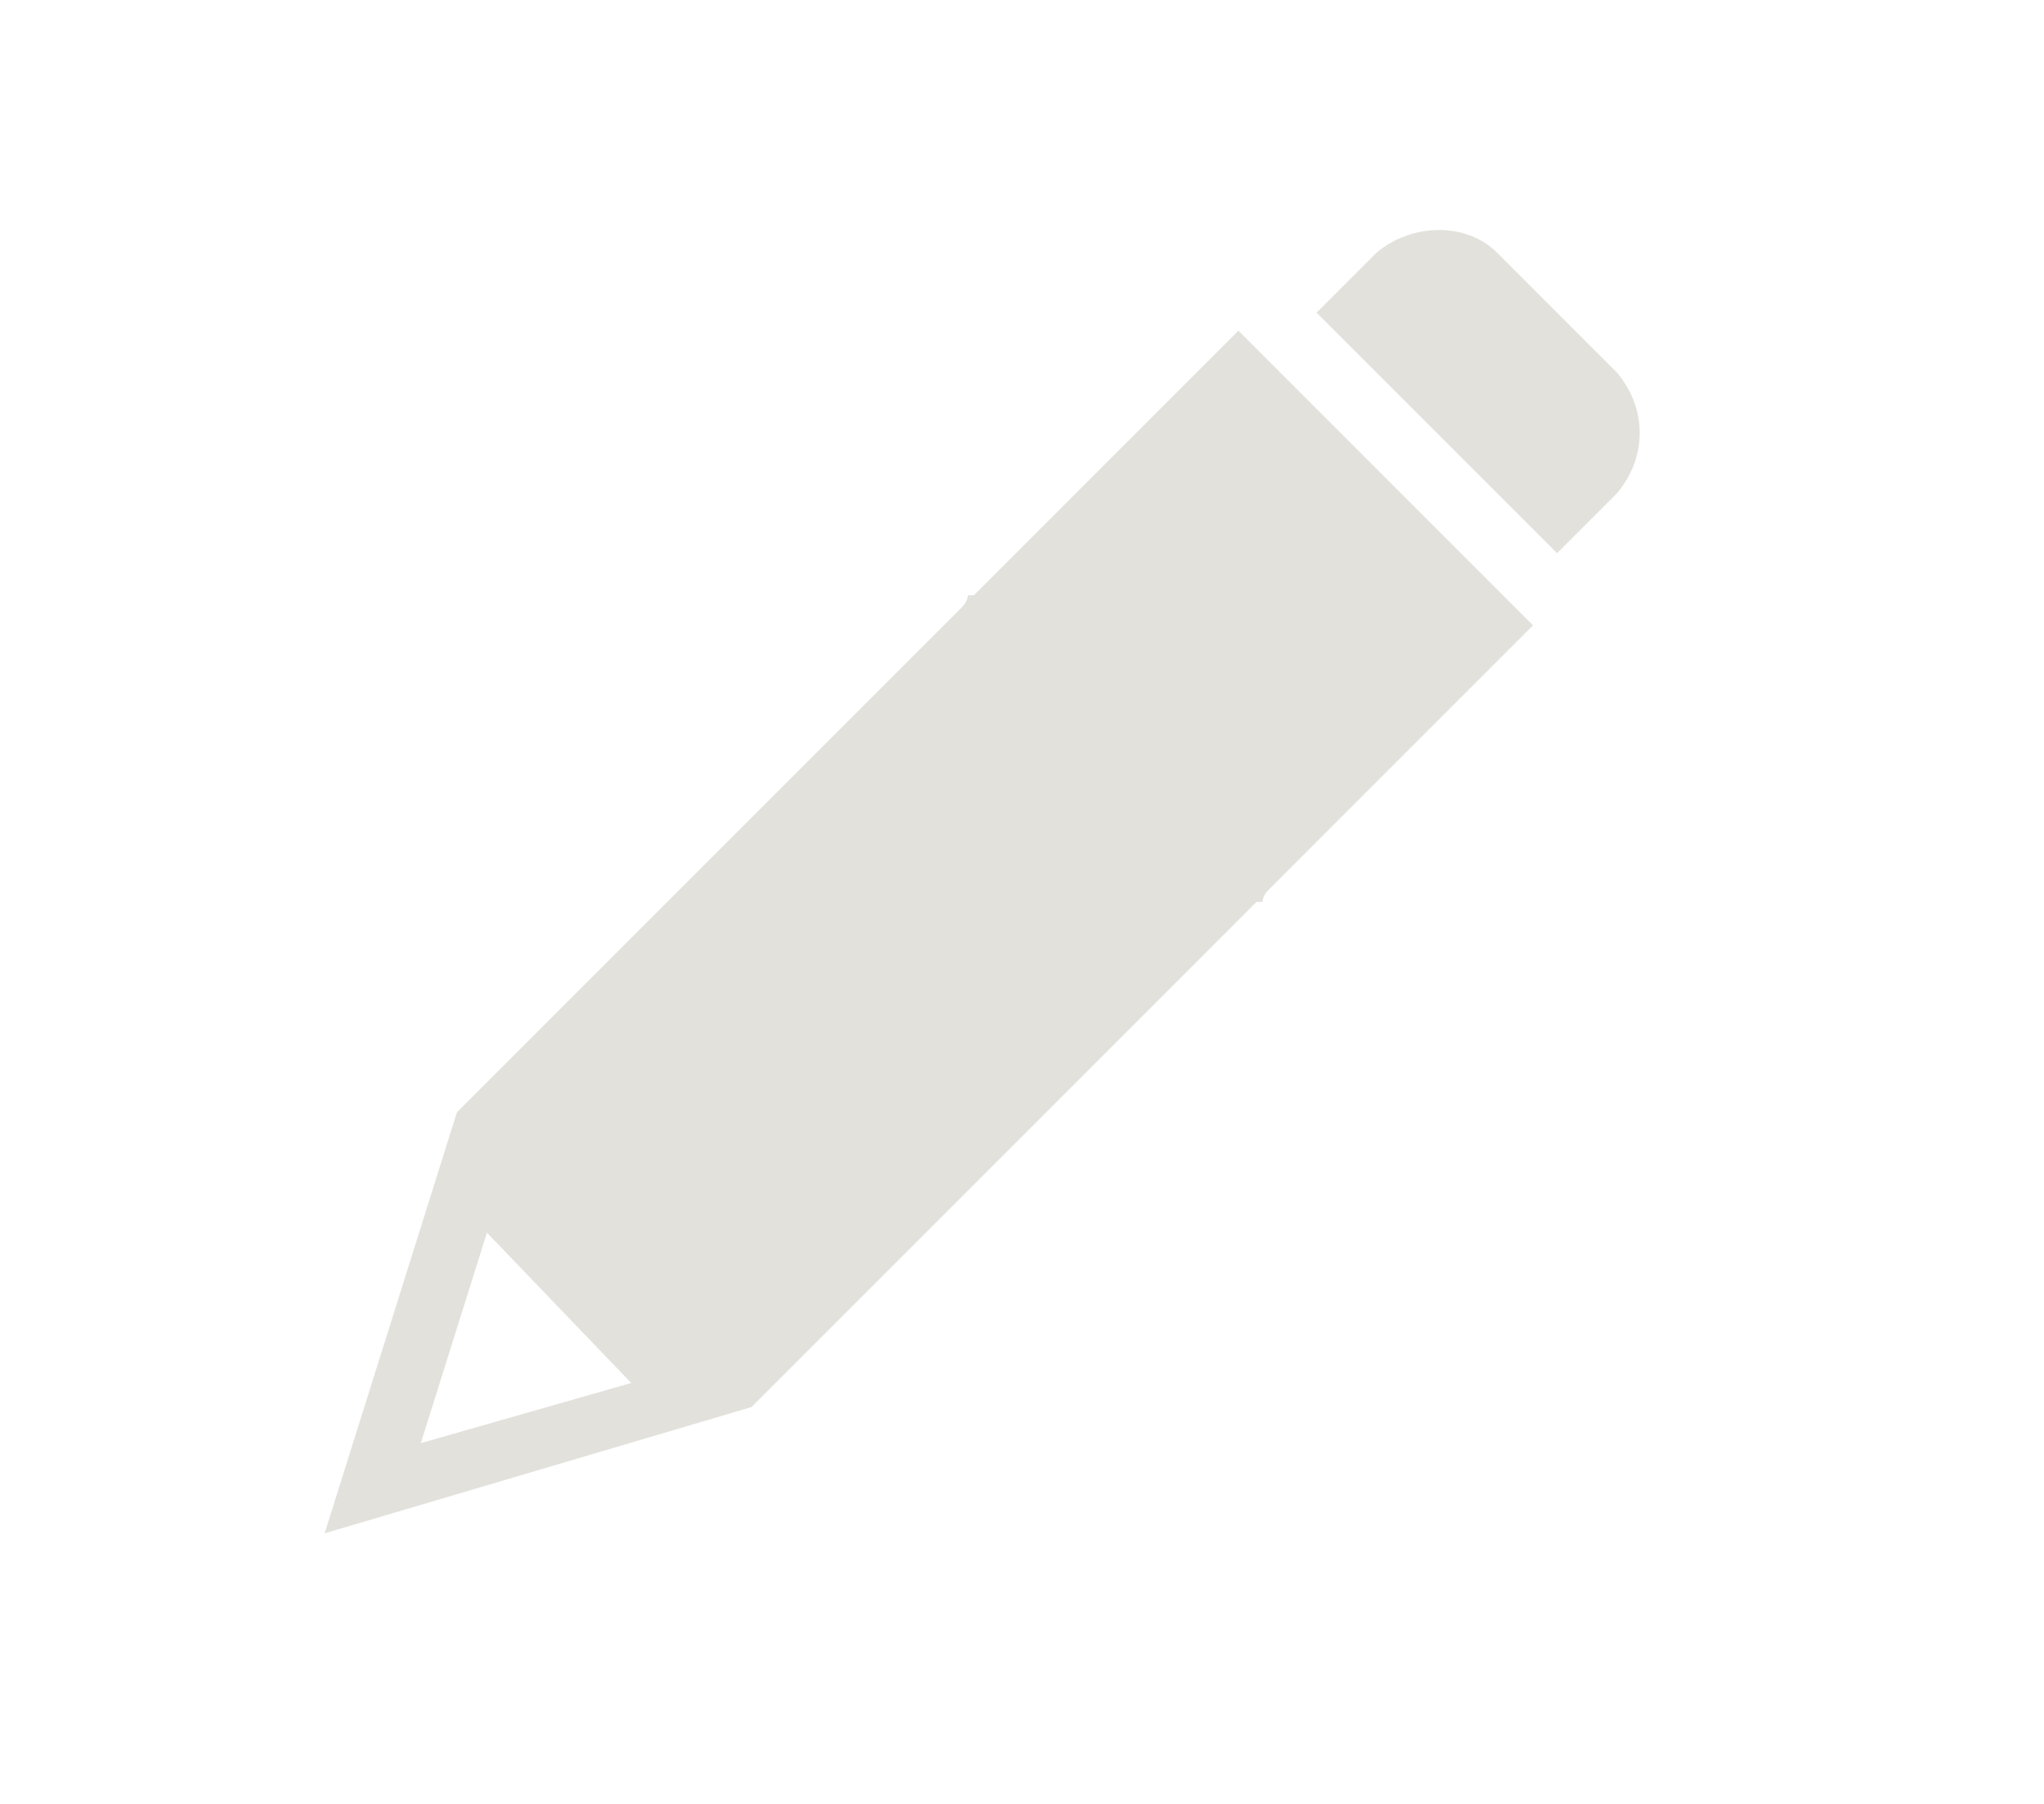 <?xml version="1.0" encoding="UTF-8"?>
<svg id="_レイヤー_1" xmlns="http://www.w3.org/2000/svg" version="1.1" xmlns:xlink="http://www.w3.org/1999/xlink" viewBox="0 0 34 30">
  <!-- Generator: Adobe Illustrator 29.3.0, SVG Export Plug-In . SVG Version: 2.1.0 Build 146)  -->
  <defs>
    <style>
      .st0 {
        fill: #e2e1dc;
      }
    </style>
  </defs>
  <path class="st0" d="M12.5,23.4s.1-.1,0,0l8.4-8.4h.1c0-.1.1-.2.1-.2l4.4-4.4h0l-4.9-4.9h0l-4.4,4.4h-.1c0,.1-.1.2-.1.2l-8.4,8.4h0l-2.2,7h0l7.1-2.1h0ZM7,24l1.1-3.5h0l2.4,2.5h0l-3.5,1h0Z"/>
  <path class="st0" d="M26.9,8.2c.5-.6.5-1.4,0-2l-2-2c-.5-.5-1.4-.5-2,0l-1,1h0l4,4h0l1-1Z"/>
</svg>
